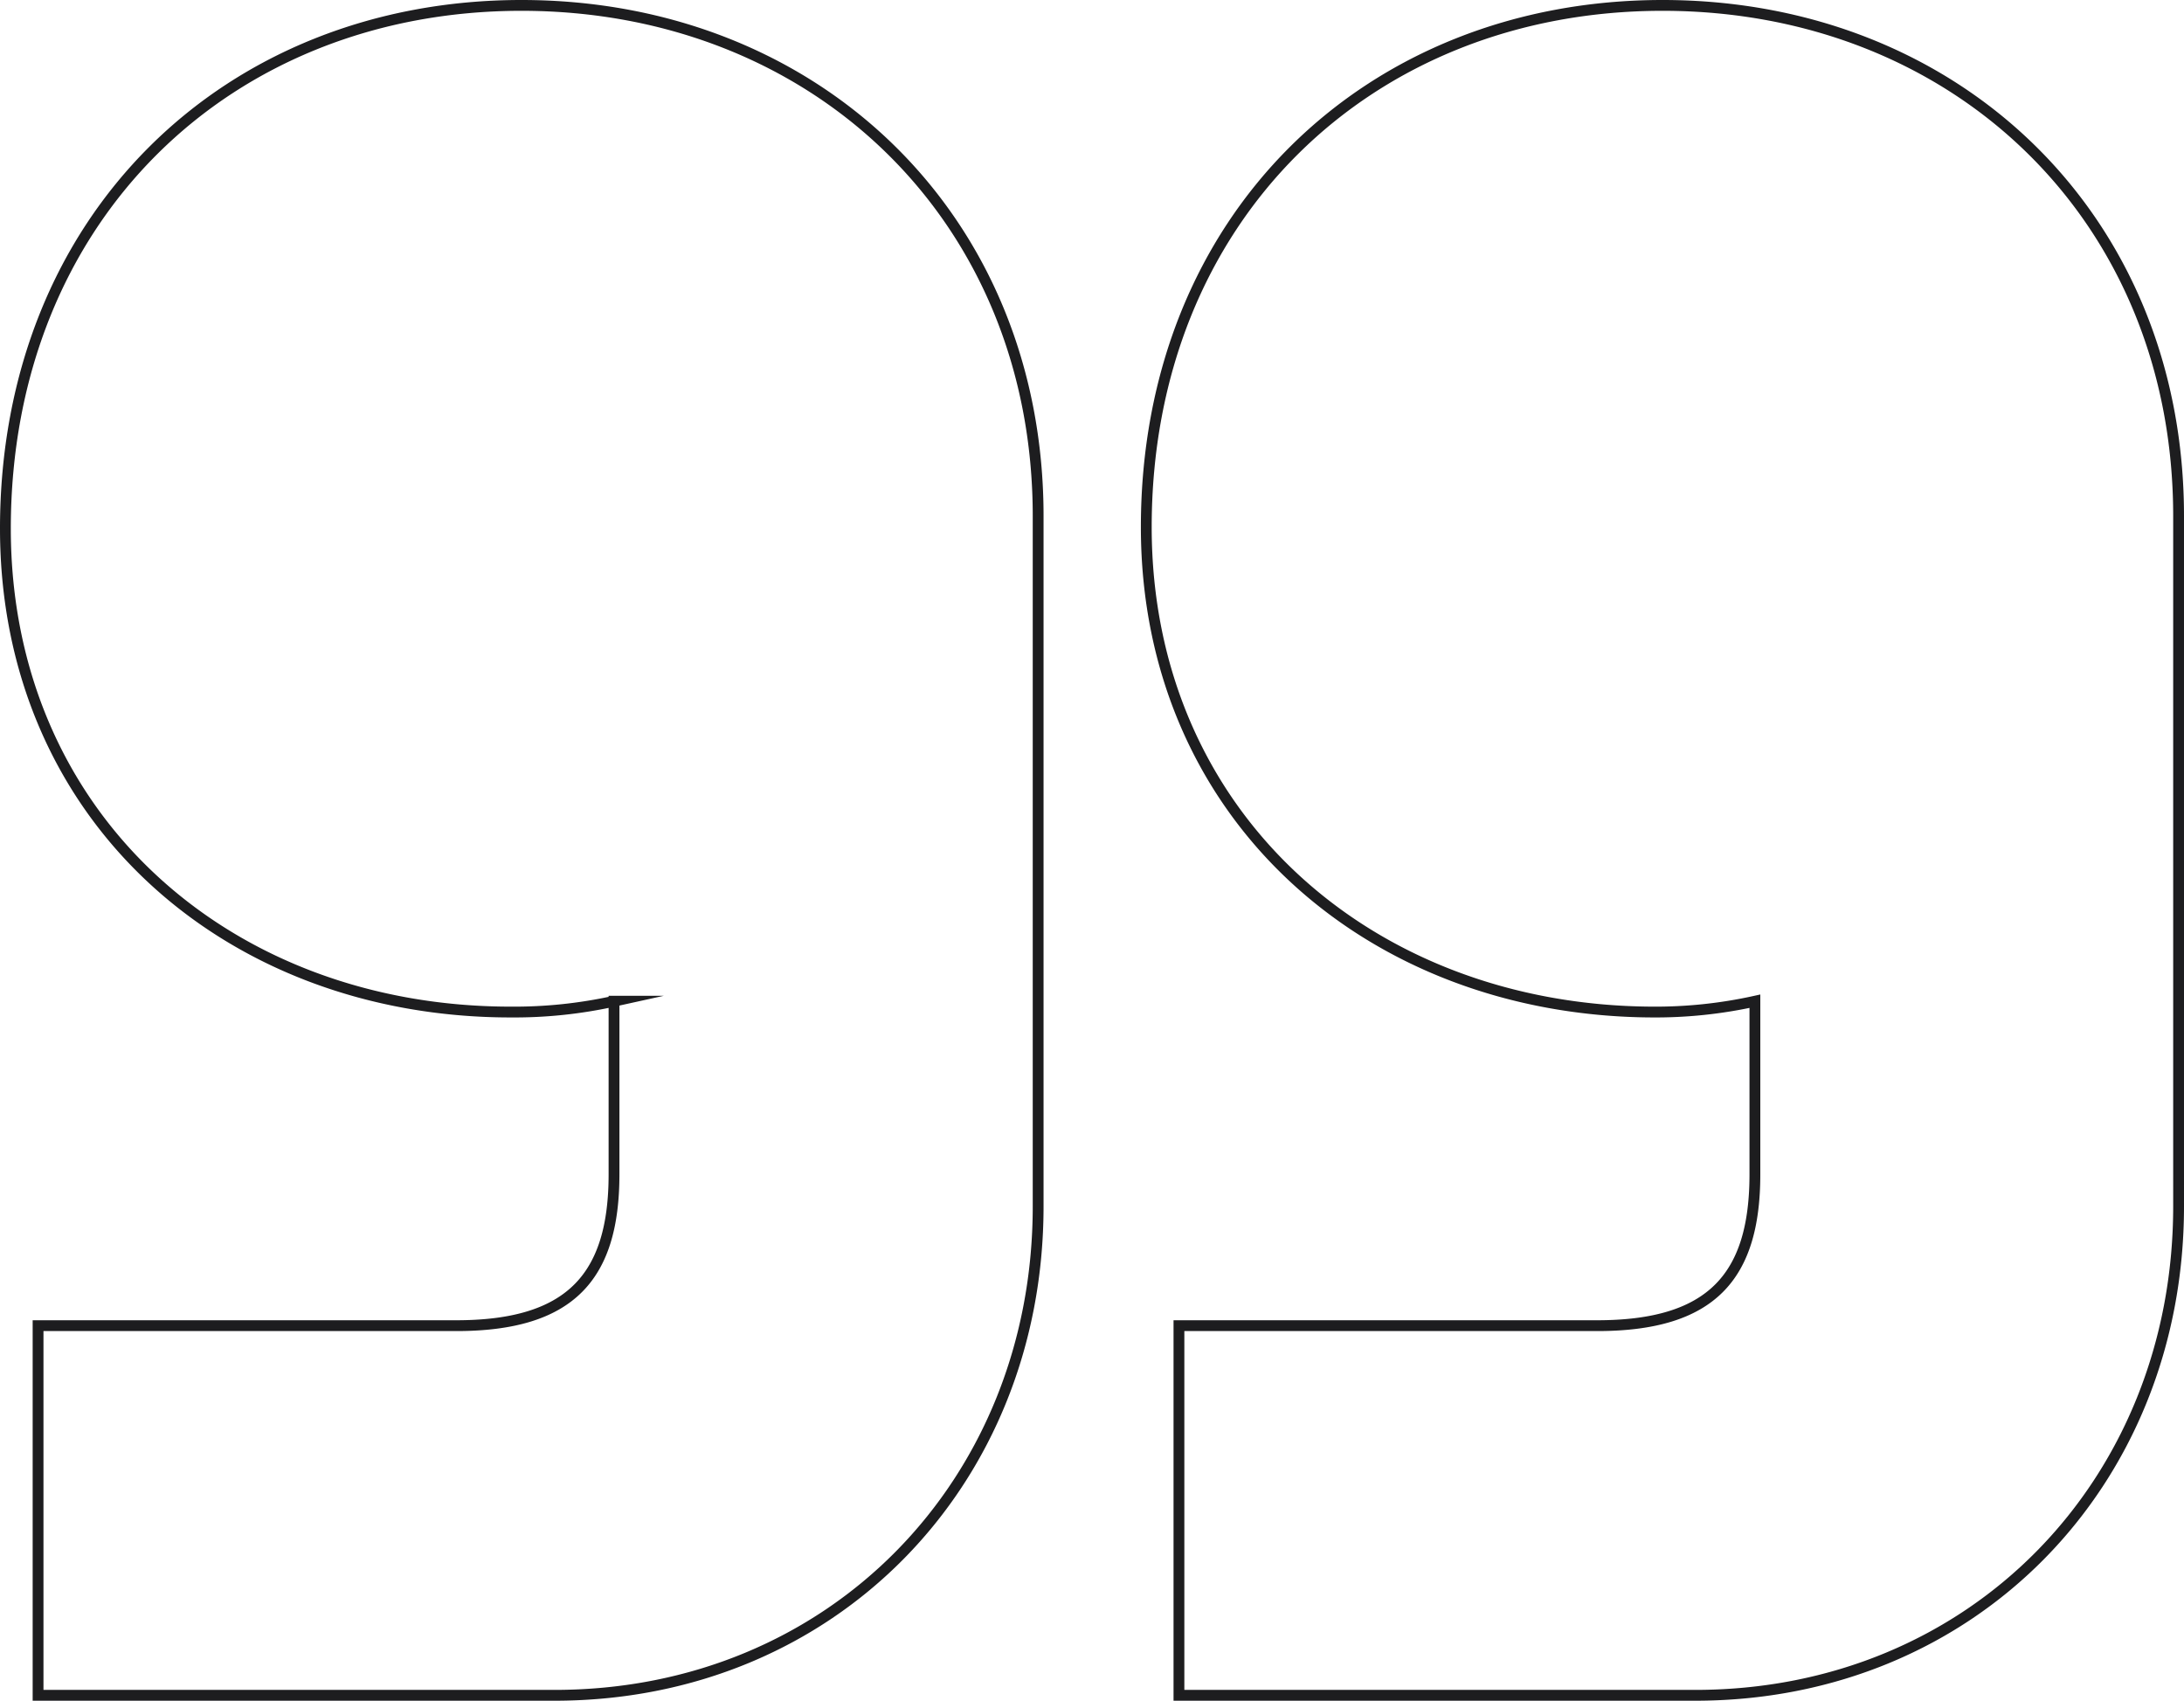 <svg xmlns="http://www.w3.org/2000/svg" viewBox="0 0 100.98 78.63"><defs><style>.cls-1{fill:none;stroke:#1d1d1f;stroke-miterlimit:10;stroke-width:0.5px;}</style></defs><title>Speechmark-Close</title><g id="Layer_2" data-name="Layer 2"><g id="Layer_3" data-name="Layer 3"><path class="cls-1" d="M24.11.25C37.68.25,48,10.05,48,23.86V55.77c0,12.81-9.55,22.61-22.36,22.61H1.76V61.29H21.1c5.28,0,7.29-2.26,7.29-7v-8a21.4,21.4,0,0,1-4.78.5c-13.06,0-23.36-9-23.36-22.35C.25,10.05,10.55.25,24.11.25Zm52.76,0c13.56,0,23.86,9.8,23.86,23.61V55.77c0,12.81-9.54,22.61-22.35,22.61H54.51V61.29H73.85c5.28,0,7.29-2.26,7.29-7v-8a21.3,21.3,0,0,1-4.77.5C63.3,46.72,53,37.68,53,24.37,53,10.05,63.3.25,76.87.25Z"/></g></g></svg>